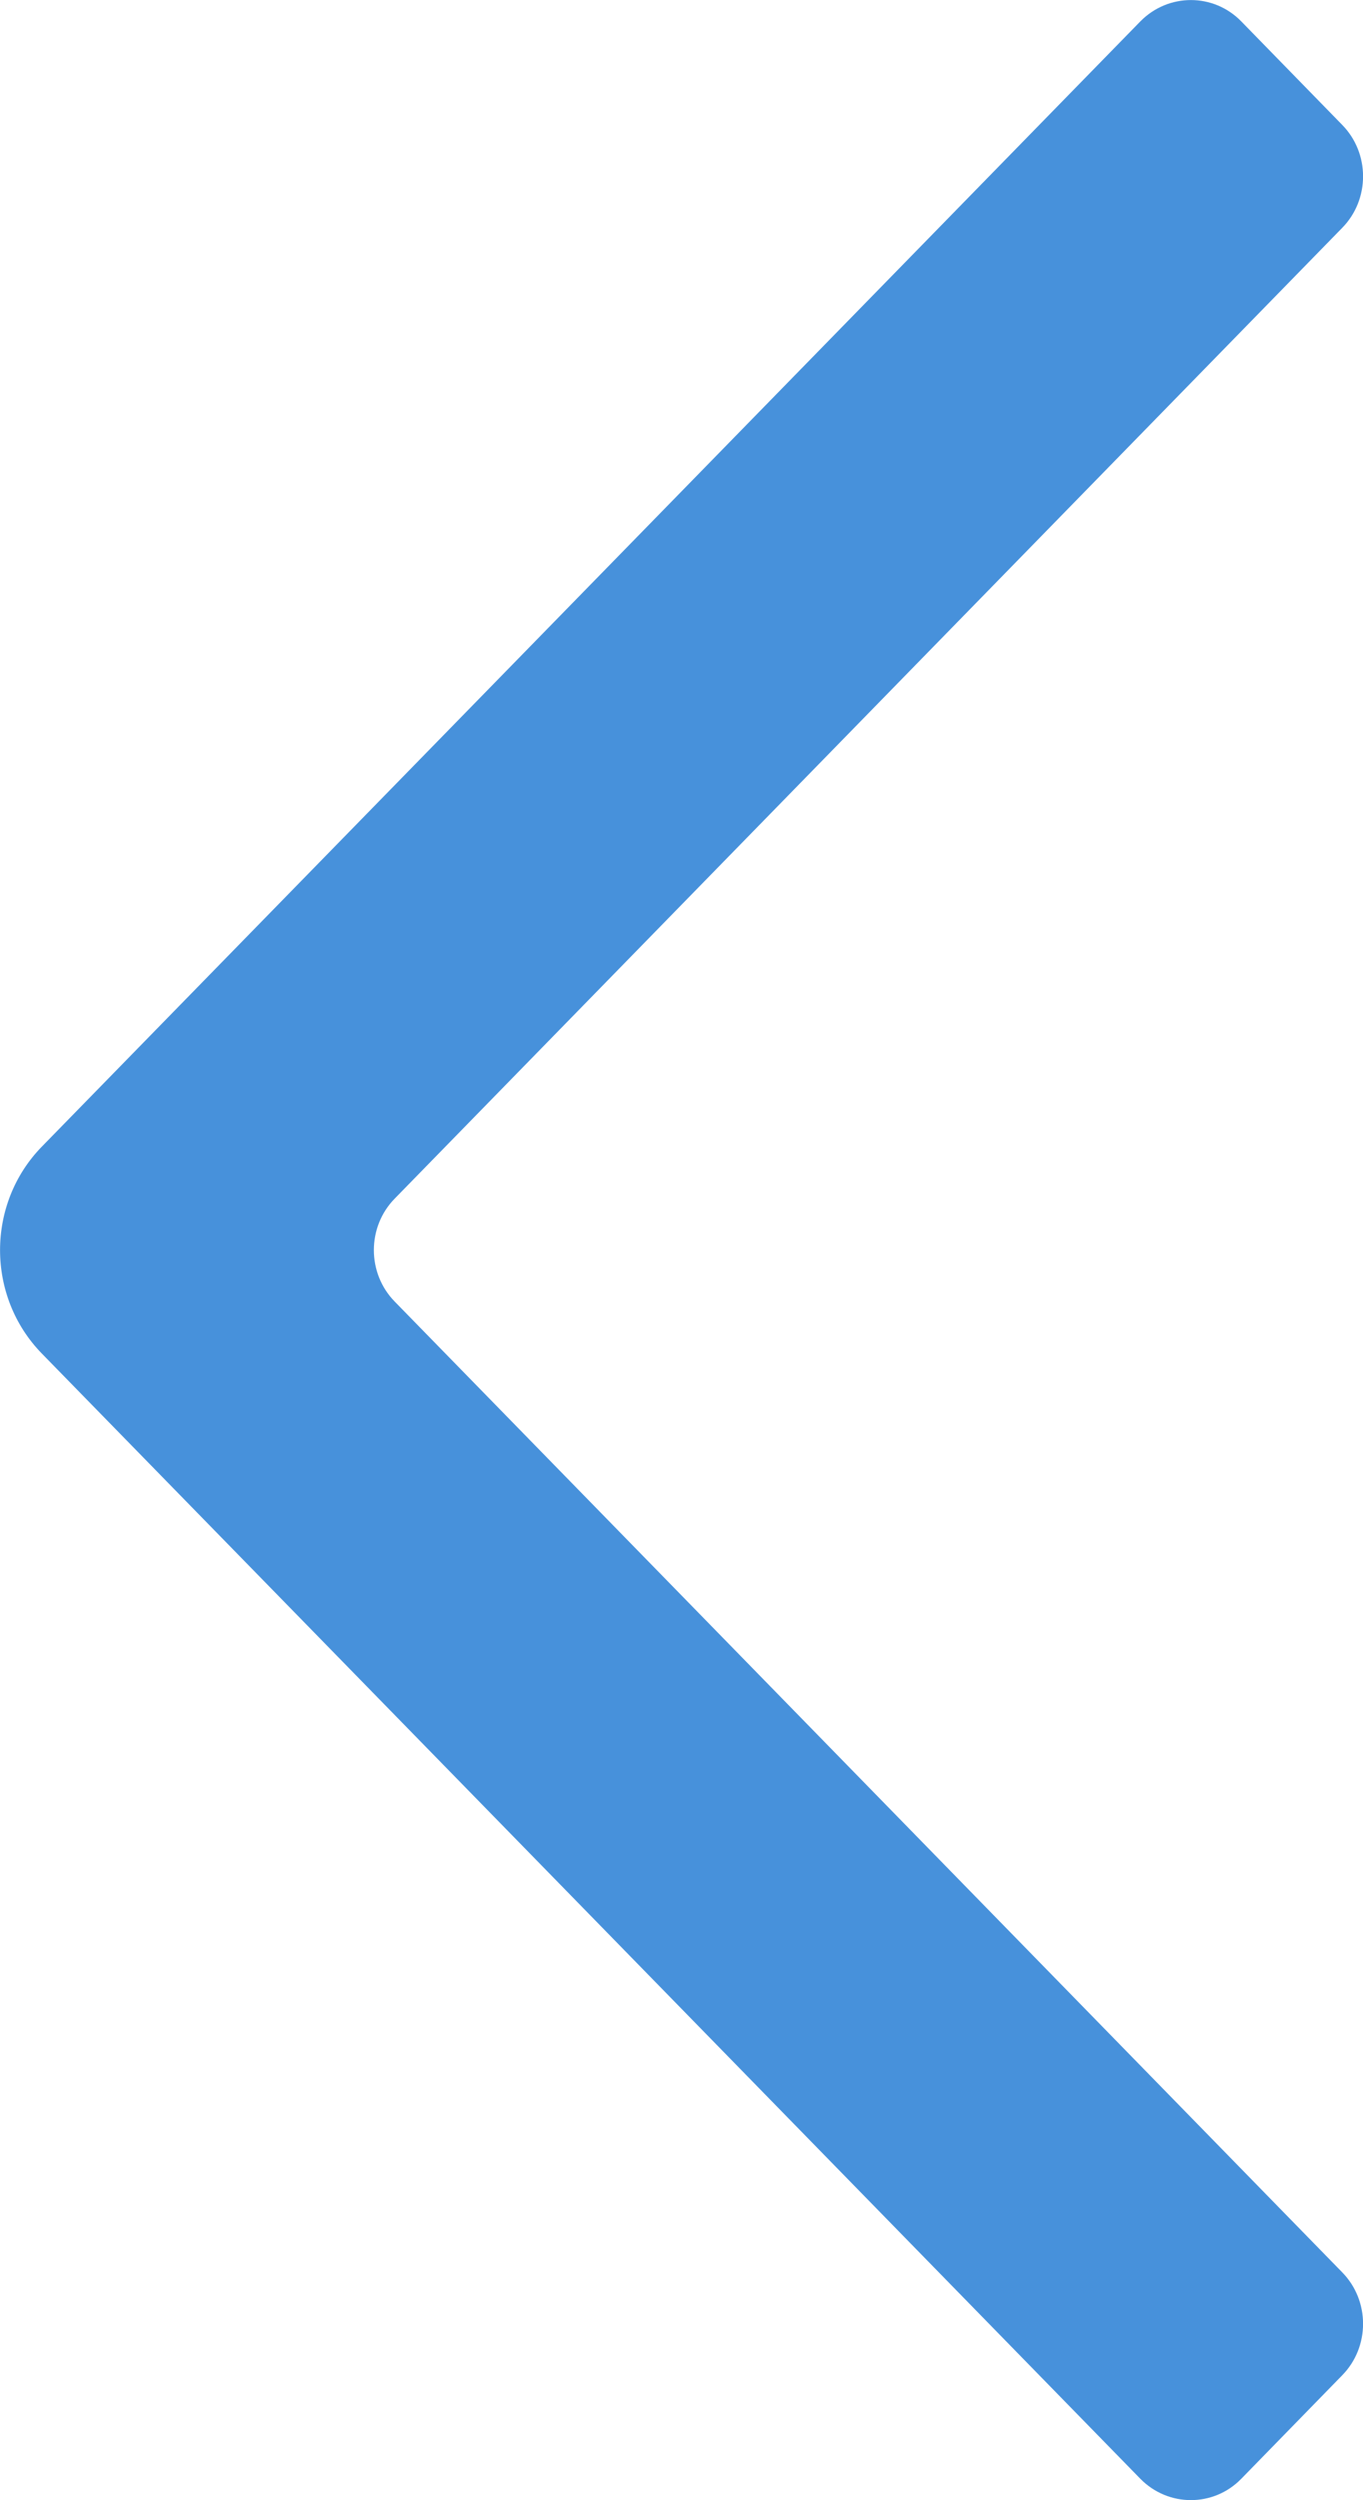 <?xml version="1.0" encoding="utf-8"?>
<svg xmlns="http://www.w3.org/2000/svg" fill="none" height="100%" overflow="visible" preserveAspectRatio="none" style="display: block;" viewBox="0 0 6 11" width="100%">
<path clip-rule="evenodd" d="M5.02 10.906L0.184 5.955C-0.061 5.704 -0.061 5.296 0.184 5.045L5.02 0.094C5.143 -0.031 5.342 -0.031 5.464 0.094L5.908 0.549C6.031 0.674 6.031 0.878 5.908 1.003L1.738 5.273C1.615 5.398 1.615 5.602 1.738 5.727L5.908 9.997C6.031 10.122 6.031 10.326 5.908 10.451L5.464 10.906C5.342 11.031 5.143 11.031 5.02 10.906" fill="#1976D2" fill-rule="evenodd" id="Icon" opacity="0.8"/>
</svg>